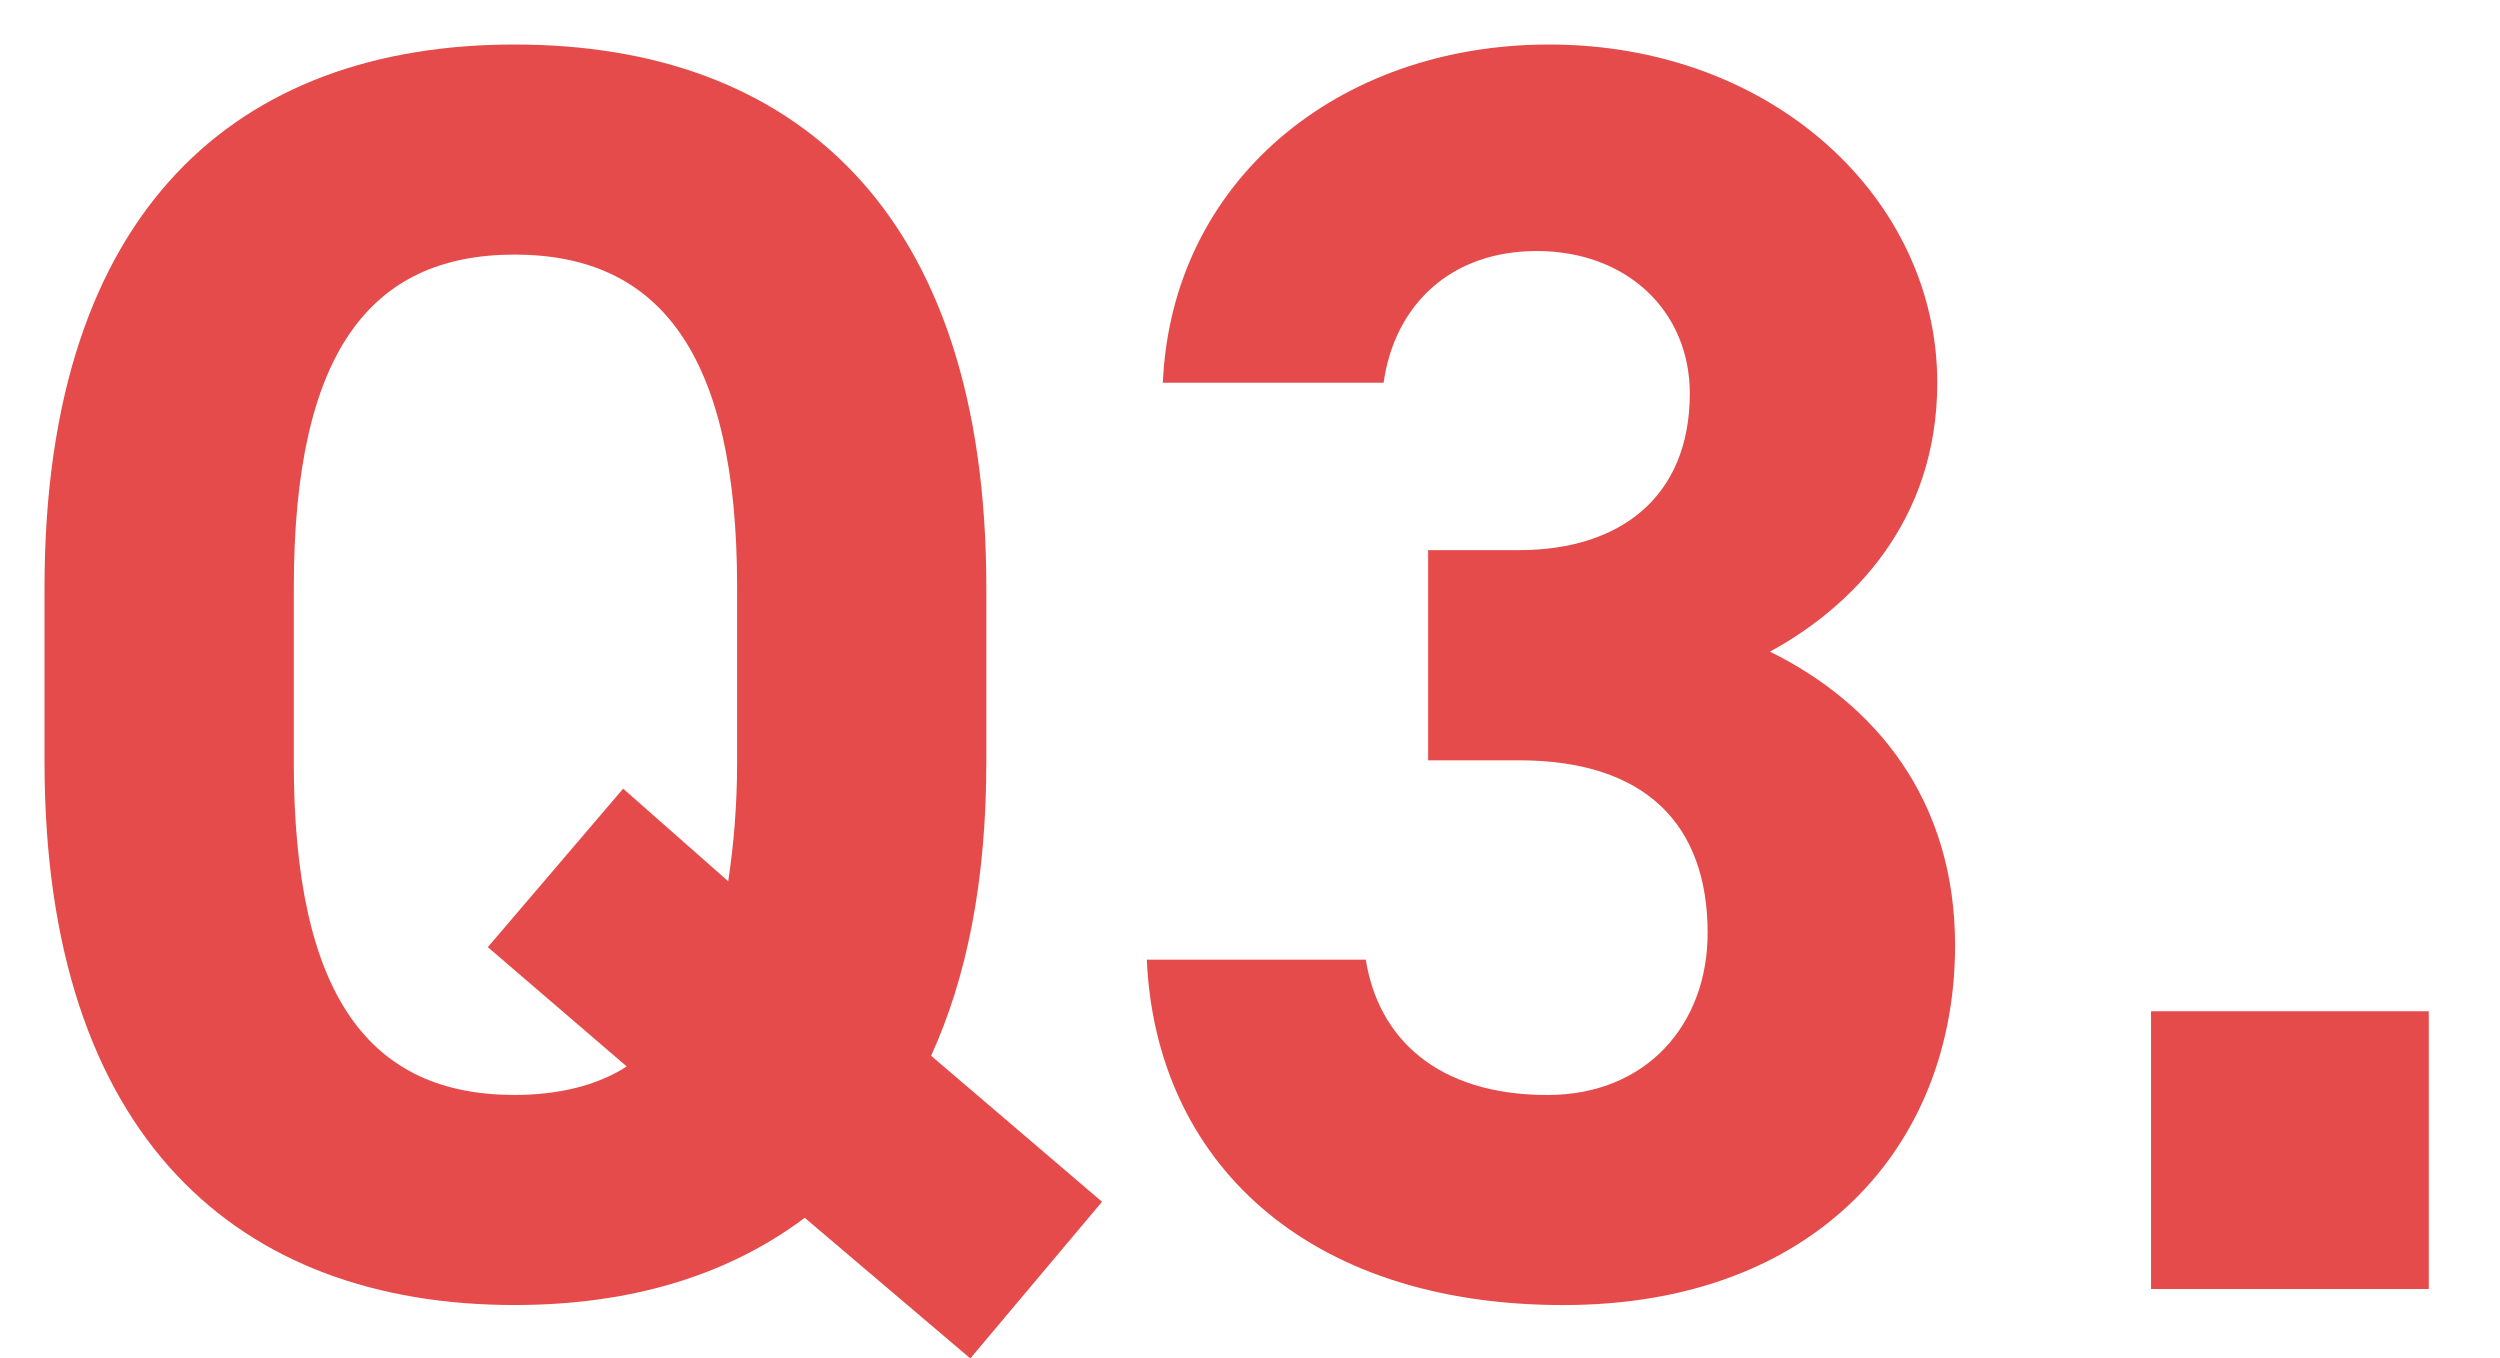 <?xml version="1.0" encoding="utf-8"?>
<!-- Generator: Adobe Illustrator 24.2.1, SVG Export Plug-In . SVG Version: 6.00 Build 0)  -->
<svg version="1.1" xmlns="http://www.w3.org/2000/svg" xmlns:xlink="http://www.w3.org/1999/xlink" x="0px" y="0px"
	 viewBox="0 0 56.158 30.515" style="enable-background:new 0 0 56.158 30.515;" xml:space="preserve">
<style type="text/css">
	.st0{display:none;}
	.st1{display:inline;}
	.st2{fill:#E54B4B;}
</style>
<g id="レイヤー_1" class="st0">
	<g class="st1">
		<path class="st2" d="M20.916,23.716l3.839,3.28l-2.959,3.519l-3.719-3.159
			c-1.76,1.32-3.959,1.959-6.519,1.959C5.359,29.315,1,25.556,1,17.117v-3.919
			C1,4.679,5.359,1,11.558,1c6.239,0,10.598,3.679,10.598,12.198v3.919
			C22.156,19.796,21.716,21.956,20.916,23.716z M6.599,17.117c0,5.279,1.72,7.479,4.959,7.479
			c0.96,0,1.84-0.2,2.52-0.64l-3.12-2.68l3.04-3.56l2.36,2.08
			c0.12-0.8,0.2-1.68,0.2-2.679v-3.919c0-5.279-1.76-7.479-4.999-7.479
			c-3.24,0-4.959,2.2-4.959,7.479V17.117z"/>
		<path class="st2" d="M38.877,28.955h-5.599V7.199l-3.959,2.6V4.399l4.52-3.04h5.039V28.955z"/>
		<path class="st2" d="M54.558,28.955h-6.239v-6.239h6.239V28.955z"/>
	</g>
</g>
<g id="レイヤー_1のコピー" class="st0">
	<g class="st1">
		<path class="st2" d="M20.916,23.716l3.839,3.28l-2.959,3.519l-3.719-3.159
			c-1.76,1.32-3.959,1.959-6.519,1.959C5.359,29.315,1,25.556,1,17.117v-3.919
			C1,4.679,5.359,1,11.558,1c6.239,0,10.598,3.679,10.598,12.198v3.919
			C22.156,19.796,21.716,21.956,20.916,23.716z M6.599,17.117c0,5.279,1.72,7.479,4.959,7.479
			c0.96,0,1.84-0.2,2.52-0.64l-3.12-2.68l3.04-3.56l2.36,2.08
			c0.12-0.8,0.2-1.68,0.2-2.679v-3.919c0-5.279-1.76-7.479-4.999-7.479
			c-3.24,0-4.959,2.2-4.959,7.479V17.117z"/>
		<path class="st2" d="M44.196,28.955H27.159v-3.6l9.239-10.878c1.72-2,2.56-3.679,2.56-5.479
			c0-2.24-1.64-3.359-3.439-3.359c-1.88,0-3.28,1.16-3.439,3.359h-4.959
			C27.119,4.239,31.039,1,35.798,1c4.959,0,8.719,3.439,8.719,7.999c0,3.639-2.4,6.479-4.16,8.559
			l-5.679,6.679h9.518V28.955z"/>
		<path class="st2" d="M55.358,28.955h-6.239v-6.239h6.239V28.955z"/>
	</g>
</g>
<g id="レイヤー_1のコピー_2">
	<g>
		<path class="st2" d="M20.916,23.716l3.839,3.28l-2.959,3.519l-3.719-3.159
			c-1.76,1.32-3.959,1.959-6.519,1.959C5.359,29.315,1,25.556,1,17.117v-3.919
			C1,4.679,5.359,1,11.558,1c6.239,0,10.598,3.679,10.598,12.198v3.919
			C22.156,19.796,21.716,21.956,20.916,23.716z M6.599,17.117c0,5.279,1.72,7.479,4.959,7.479
			c0.96,0,1.84-0.2,2.52-0.64l-3.12-2.68l3.04-3.56l2.36,2.08
			c0.12-0.8,0.2-1.68,0.2-2.679v-3.919c0-5.279-1.76-7.479-4.999-7.479
			c-3.24,0-4.959,2.2-4.959,7.479V17.117z"/>
		<path class="st2" d="M32.079,12.358h2.04c2.28,0,3.839-1.2,3.839-3.52
			c0-1.84-1.4-3.199-3.439-3.199c-1.959,0-3.199,1.24-3.439,2.959h-4.959
			C26.319,4.079,30.039,1,34.798,1c5.04,0,8.719,3.479,8.719,7.599c0,3.119-1.919,5.039-3.759,6.039
			c2.359,1.16,4.159,3.319,4.159,6.599c0,4.479-3.12,8.079-8.798,8.079
			c-5.839,0-9.159-3.279-9.358-7.759h4.919c0.28,1.76,1.6,3.04,4.08,3.04
			c2.239,0,3.599-1.6,3.599-3.639c0-2.44-1.4-3.879-4.239-3.879h-2.04V12.358z"/>
		<path class="st2" d="M54.558,28.955h-6.239v-6.239h6.239V28.955z"/>
	</g>
</g>
<g id="レイヤー_1のコピー_3" class="st0">
	<g class="st1">
		<path class="st2" d="M20.916,23.716l3.839,3.28l-2.959,3.519l-3.719-3.159
			c-1.76,1.32-3.959,1.959-6.519,1.959C5.359,29.315,1,25.556,1,17.117v-3.919
			C1,4.679,5.359,1,11.558,1c6.239,0,10.598,3.679,10.598,12.198v3.919
			C22.156,19.796,21.716,21.956,20.916,23.716z M6.599,17.117c0,5.279,1.72,7.479,4.959,7.479
			c0.96,0,1.84-0.2,2.52-0.64l-3.12-2.68l3.04-3.56l2.36,2.08
			c0.12-0.8,0.2-1.68,0.2-2.679v-3.919c0-5.279-1.76-7.479-4.999-7.479
			c-3.24,0-4.959,2.2-4.959,7.479V17.117z"/>
		<path class="st2" d="M41.837,1.36l-8.599,18.916h5.279v-7.039h5.599v7.039h2.52v4.759H44.117v3.919
			h-5.599v-3.919H26.28v-3.879l9.438-19.796H41.837z"/>
		<path class="st2" d="M56.158,28.955h-6.239v-6.239h6.239V28.955z"/>
	</g>
</g>
<g id="レイヤー_1のコピー_4" class="st0">
	<g class="st1">
		<path class="st2" d="M20.916,23.716l3.839,3.28l-2.959,3.519l-3.719-3.159
			c-1.76,1.32-3.959,1.959-6.519,1.959C5.359,29.315,1,25.556,1,17.117v-3.919
			C1,4.679,5.359,1,11.558,1c6.239,0,10.598,3.679,10.598,12.198v3.919
			C22.156,19.796,21.716,21.956,20.916,23.716z M6.599,17.117c0,5.279,1.72,7.479,4.959,7.479
			c0.96,0,1.84-0.2,2.52-0.64l-3.12-2.68l3.04-3.56l2.36,2.08
			c0.12-0.8,0.2-1.68,0.2-2.679v-3.919c0-5.279-1.76-7.479-4.999-7.479
			c-3.24,0-4.959,2.2-4.959,7.479V17.117z"/>
		<path class="st2" d="M32.278,16.797h-5.039V1.36h15.717v5.079H32.718v4.719
			c0.76-0.72,2-1.44,4.08-1.44c4.239,0,7.199,3.24,7.199,9.838c0,6.519-2.959,9.758-8.639,9.758
			c-4.639,0-8.519-2.6-8.959-7.479h5.519c0.44,1.76,1.48,2.759,3.279,2.759
			c2,0,3.2-1.52,3.2-4.759c0-3.359-0.96-5.079-3.2-5.079
			C33.758,14.757,32.878,15.557,32.278,16.797z"/>
		<path class="st2" d="M54.558,28.955h-6.239v-6.239h6.239V28.955z"/>
	</g>
</g>
<g id="レイヤー_1のコピー_5" class="st0">
	<g class="st1">
		<path class="st2" d="M20.916,23.716l3.839,3.28l-2.959,3.519l-3.719-3.159
			c-1.76,1.32-3.959,1.959-6.519,1.959C5.359,29.315,1,25.556,1,17.117v-3.919
			C1,4.679,5.359,1,11.558,1c6.239,0,10.598,3.679,10.598,12.198v3.919
			C22.156,19.796,21.716,21.956,20.916,23.716z M6.599,17.117c0,5.279,1.72,7.479,4.959,7.479
			c0.96,0,1.84-0.2,2.52-0.64l-3.12-2.68l3.04-3.56l2.36,2.08
			c0.12-0.8,0.2-1.68,0.2-2.679v-3.919c0-5.279-1.76-7.479-4.999-7.479
			c-3.24,0-4.959,2.2-4.959,7.479V17.117z"/>
		<path class="st2" d="M34.158,12.718c0.84-0.4,1.68-0.52,2.68-0.52
			c4.239,0,7.559,3.479,7.559,8.239c0,6.119-4.119,8.878-9.238,8.878
			c-5.159,0-9.319-2.719-9.319-8.838c0-2.16,0.96-4.719,2.52-7.879l5.559-11.238h5.999
			L34.158,12.718z M35.158,24.596c2.399,0,3.639-1.6,3.639-3.919c0-2.279-1.24-3.879-3.639-3.879
			c-2.48,0-3.72,1.6-3.72,3.879C31.438,22.996,32.678,24.596,35.158,24.596z"/>
		<path class="st2" d="M54.558,28.955h-6.239v-6.239h6.239V28.955z"/>
	</g>
</g>
<g id="レイヤー_1のコピー_6" class="st0">
	<g class="st1">
		<path class="st2" d="M20.916,23.716l3.839,3.28l-2.959,3.519l-3.719-3.159
			c-1.76,1.32-3.959,1.959-6.519,1.959C5.359,29.315,1,25.556,1,17.117v-3.919
			C1,4.679,5.359,1,11.558,1c6.239,0,10.598,3.679,10.598,12.198v3.919
			C22.156,19.796,21.716,21.956,20.916,23.716z M6.599,17.117c0,5.279,1.72,7.479,4.959,7.479
			c0.96,0,1.84-0.2,2.52-0.64l-3.12-2.68l3.04-3.56l2.36,2.08
			c0.12-0.8,0.2-1.68,0.2-2.679v-3.919c0-5.279-1.76-7.479-4.999-7.479
			c-3.24,0-4.959,2.2-4.959,7.479V17.117z"/>
		<path class="st2" d="M26.959,10.398V1.36h16.877V5.279l-7.958,23.676h-5.799l7.999-22.836h-6.359v4.279
			H26.959z"/>
		<path class="st2" d="M54.558,28.955h-6.239v-6.239h6.239V28.955z"/>
	</g>
</g>
<g id="レイヤー_1のコピー_7" class="st0">
	<g class="st1">
		<path class="st2" d="M20.916,23.716l3.839,3.28l-2.959,3.519l-3.719-3.159
			c-1.76,1.32-3.959,1.959-6.519,1.959C5.359,29.315,1,25.556,1,17.117v-3.919
			C1,4.679,5.359,1,11.558,1c6.239,0,10.598,3.679,10.598,12.198v3.919
			C22.156,19.796,21.716,21.956,20.916,23.716z M6.599,17.117c0,5.279,1.72,7.479,4.959,7.479
			c0.96,0,1.84-0.2,2.52-0.64l-3.12-2.68l3.04-3.56l2.36,2.08
			c0.12-0.8,0.2-1.68,0.2-2.679v-3.919c0-5.279-1.76-7.479-4.999-7.479
			c-3.24,0-4.959,2.2-4.959,7.479V17.117z"/>
		<path class="st2" d="M29.839,14.638c-2.2-1.12-3.719-3.479-3.719-6.079C26.12,3.679,30.439,1,35.118,1
			c4.719,0,8.999,2.679,8.999,7.559c0,2.6-1.52,4.959-3.72,6.079
			c2.24,1,4.12,3.519,4.12,6.639c0,5.159-4.279,8.039-9.398,8.039s-9.398-2.879-9.398-8.039
			C25.72,18.157,27.679,15.637,29.839,14.638z M35.118,24.636c2.12,0,3.839-1.76,3.839-3.879
			c0-2.399-2-3.839-3.839-3.839c-1.88,0-3.799,1.44-3.799,3.839
			C31.319,22.876,32.918,24.636,35.118,24.636z M35.118,12.598c1.879,0,3.439-1.56,3.439-3.479
			c0-1.879-1.56-3.399-3.439-3.399c-1.92,0-3.439,1.52-3.439,3.399
			C31.679,11.038,33.198,12.598,35.118,12.598z"/>
		<path class="st2" d="M54.558,28.955h-6.239v-6.239h6.239V28.955z"/>
	</g>
</g>
</svg>
